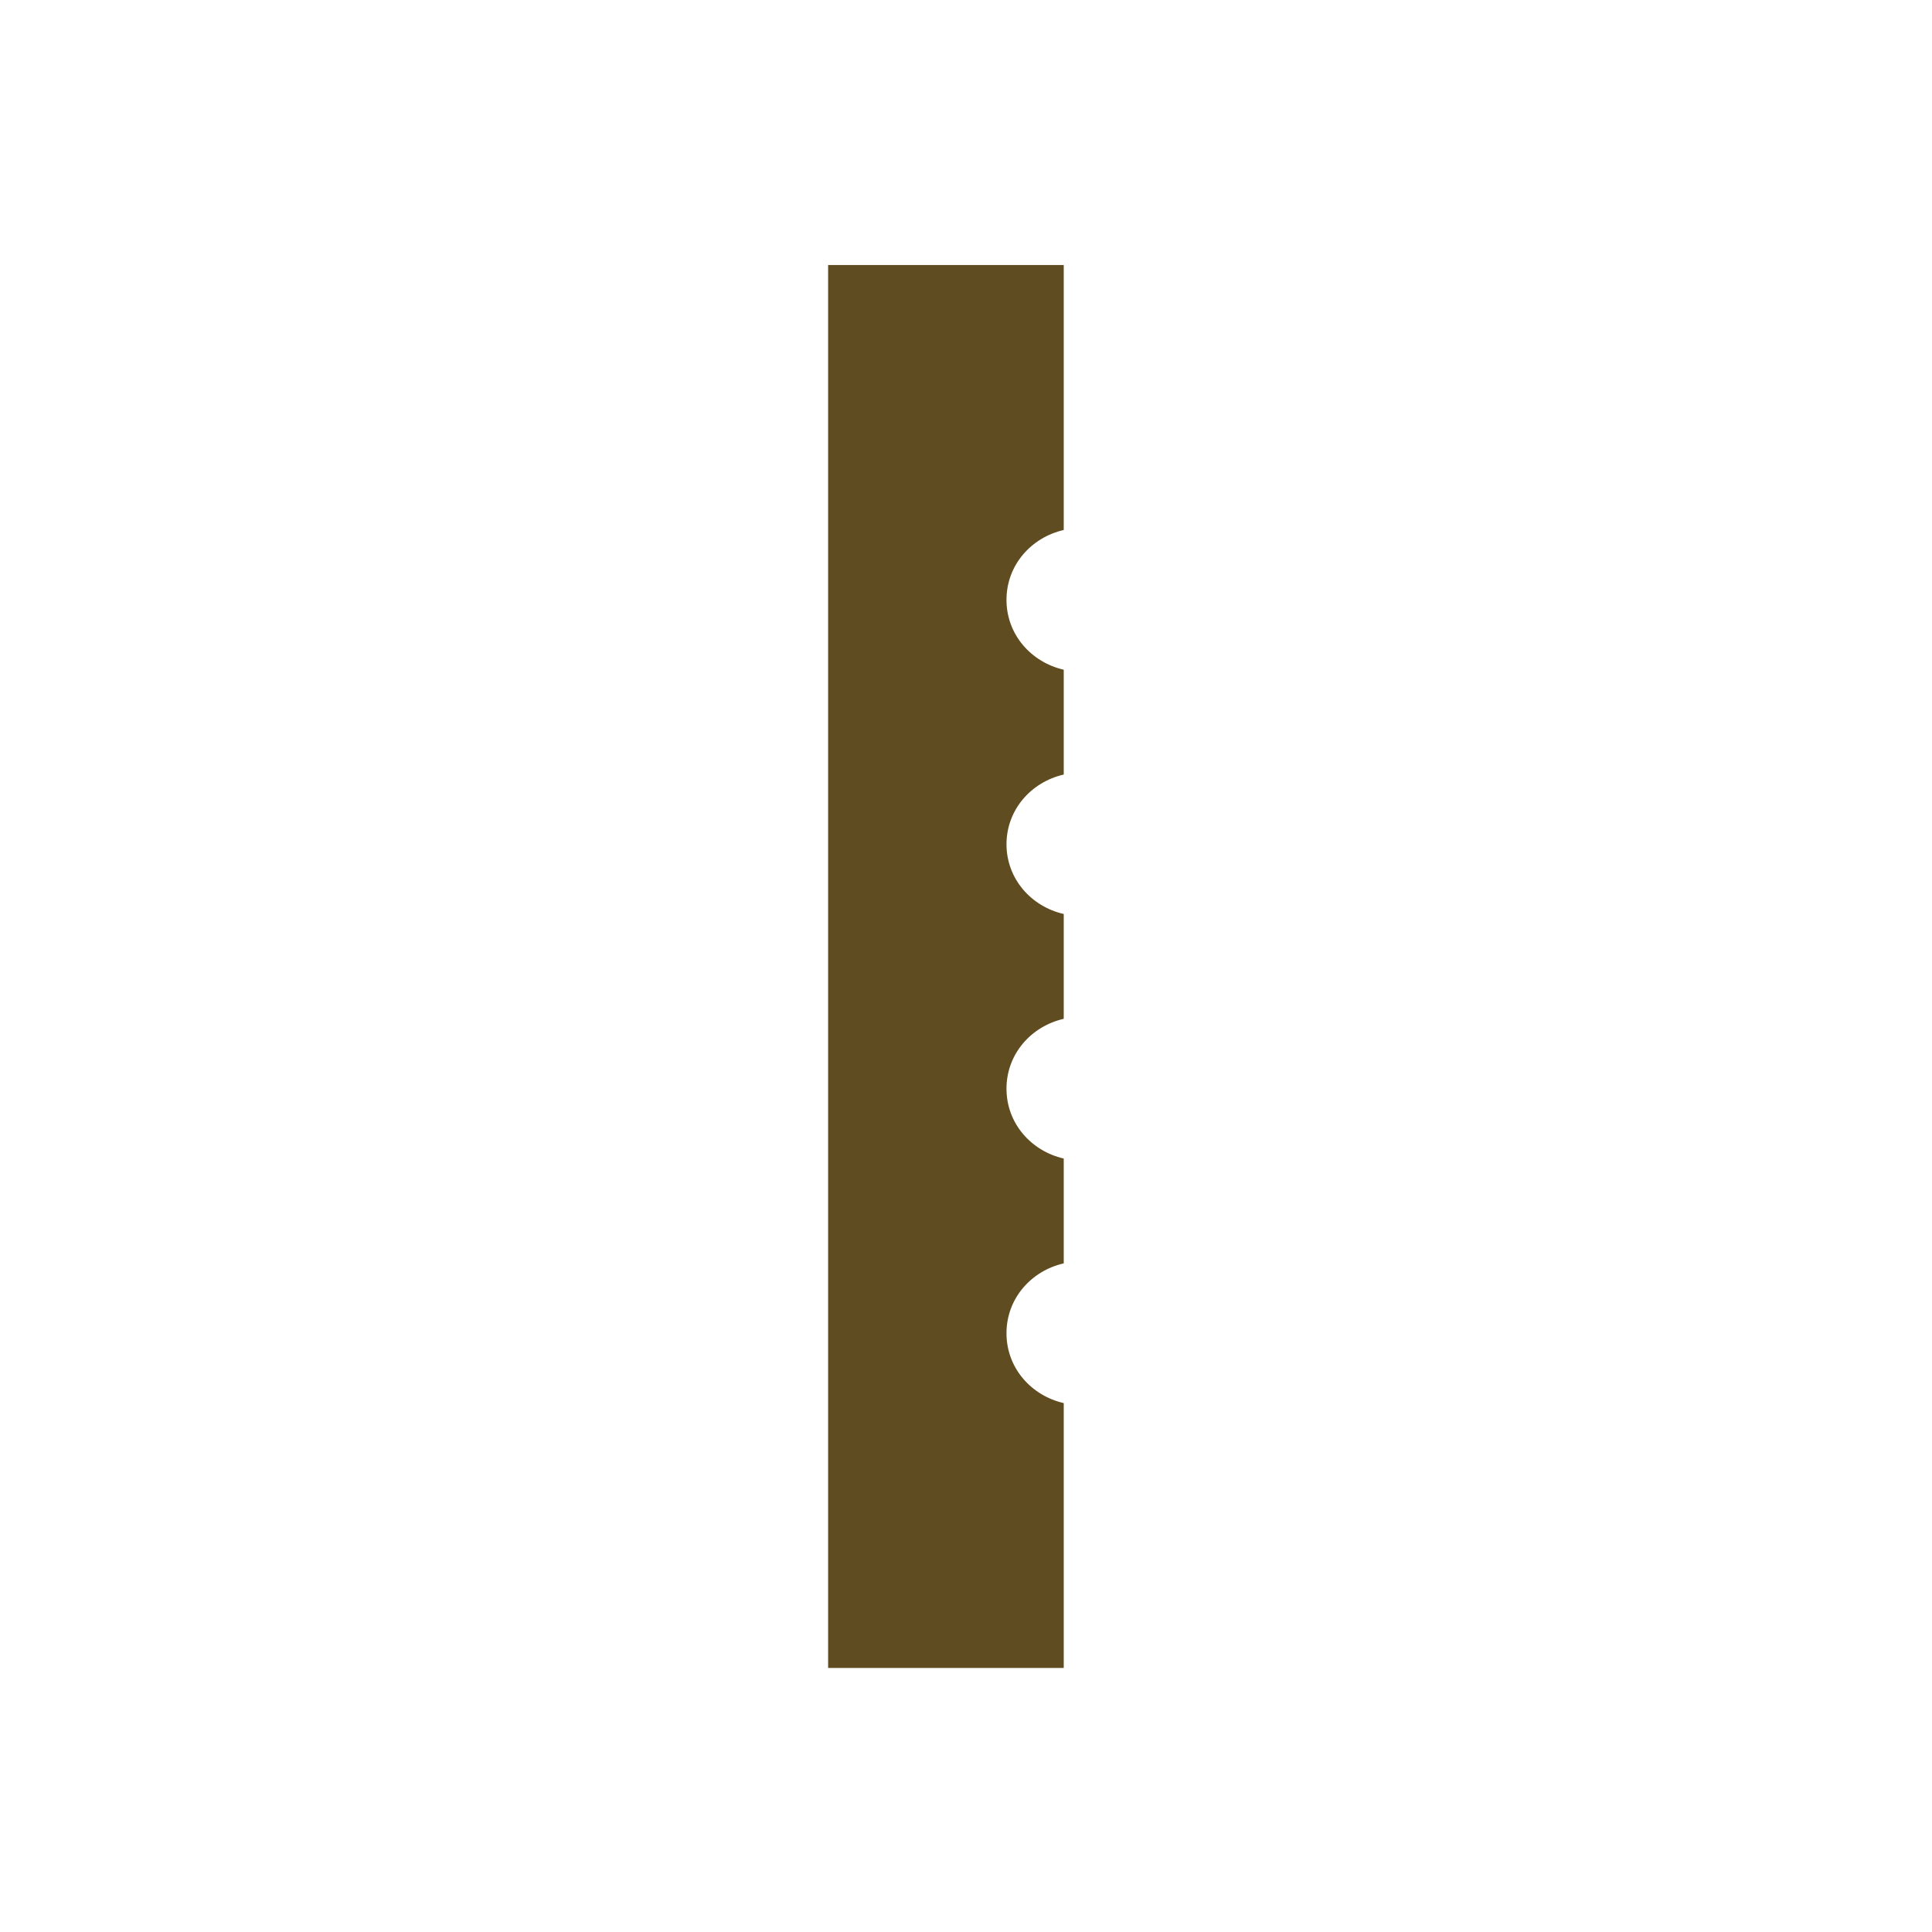 <?xml version="1.0" encoding="UTF-8"?>
<svg id="Layer_1" data-name="Layer 1" xmlns="http://www.w3.org/2000/svg" version="1.1" viewBox="0 0 28.346 28.346">
  <defs>
    <style>
      .cls-1 {
        fill: #604c21;
        stroke-width: 0px;
      }
    </style>
  </defs>
  <path class="cls-1" d="M14.767,12.389c0-.51.363-.916.84-1.025v-1.538c-.477-.109-.84-.515-.84-1.025s.363-.916.84-1.025v-3.888h-3.457v20.584h3.457v-3.886c-.477-.109-.84-.515-.84-1.025s.363-.916.84-1.025v-1.538c-.477-.109-.84-.515-.84-1.025s.363-.916.84-1.025v-1.538c-.477-.109-.84-.515-.84-1.025Z"/>
</svg>